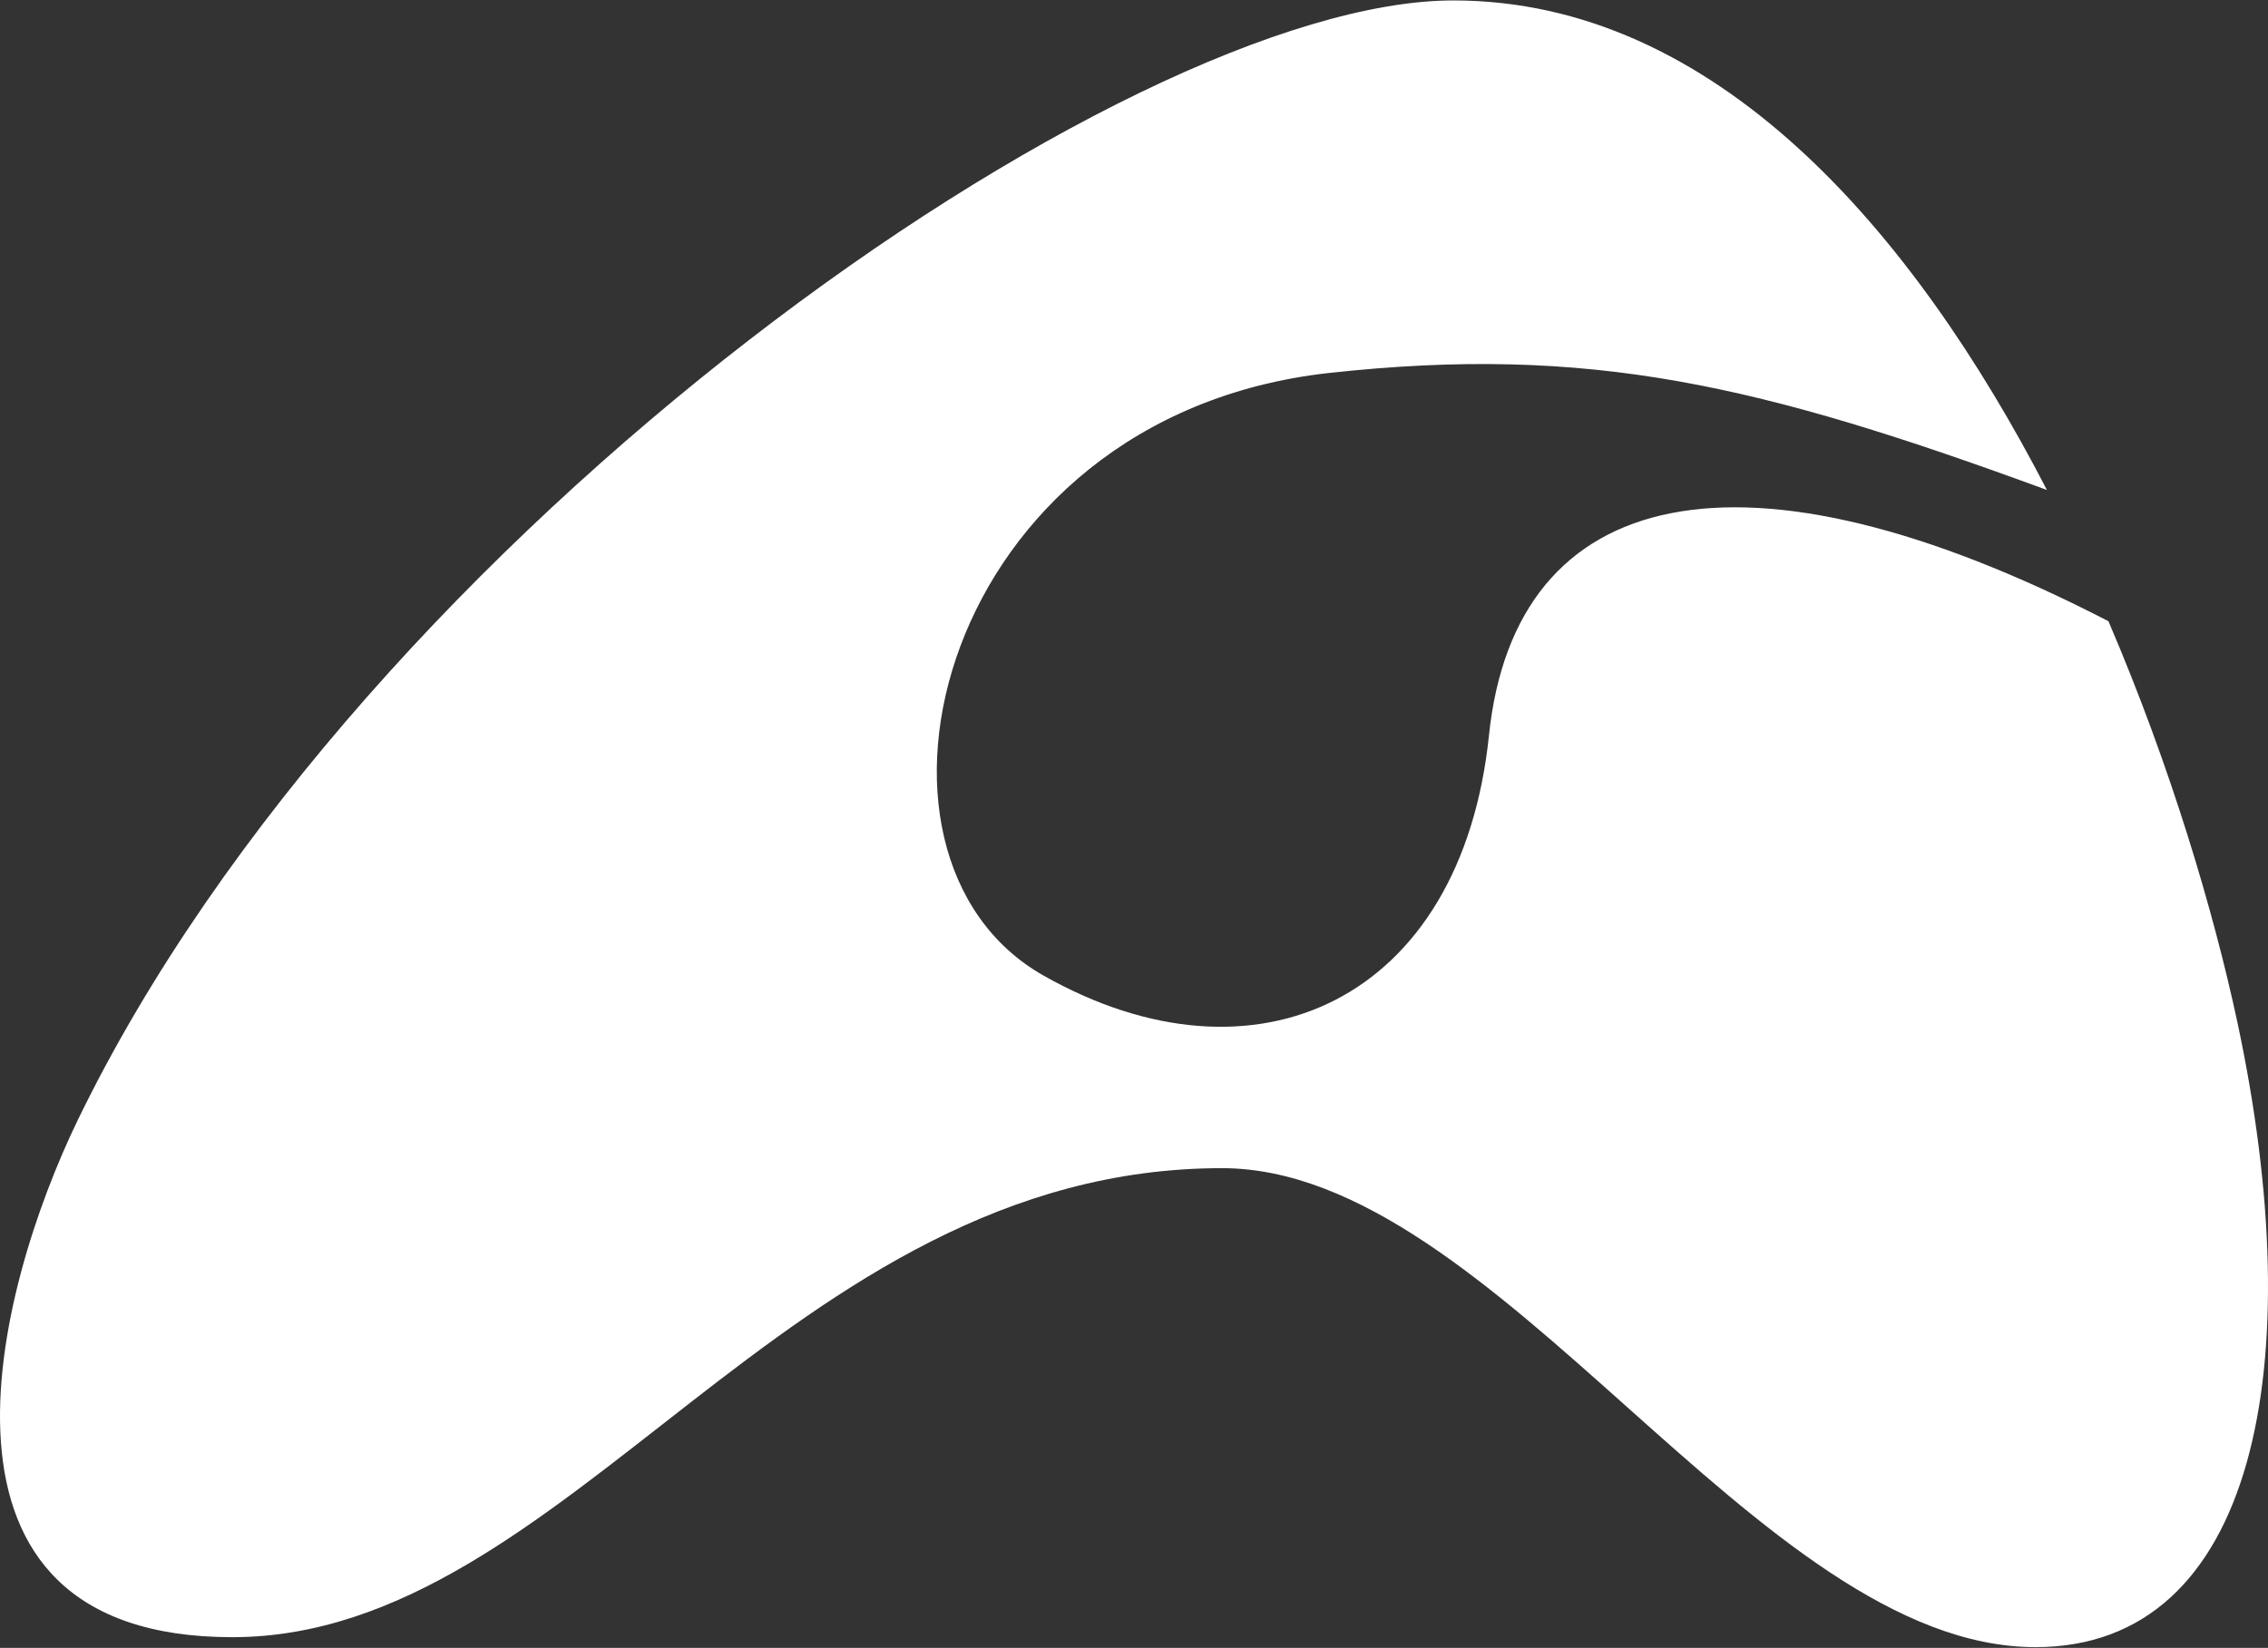 <svg version="1.2" xmlns="http://www.w3.org/2000/svg" viewBox="0 0 1548 1125" width="1548" height="1125">
	<rect x="0" y="0" width="1548" height="1125" fill="#333333" stroke="none"/>
	<title>PRL</title>
	<style>
		.s0 { fill: #ffffff } 
	</style>
	<g id="Layer">
		<path id="Layer" fill-rule="evenodd" class="s0" d="m1527 697.4c50.3 234.7 12.5 427.1-137.7 427.1-189.8 0-367.2-327-555.2-327-297.4 0-445.3 320.2-675.6 320.2-224.1 0-161.8-236.9-105.2-353.5 194.5-400.4 713.9-763.9 938.7-763.9 178.5 0 313.4 156.8 405.1 334.2-195.5-71.8-311.9-99.5-490.7-79.8-266.3 30.1-338.2 330.1-194 411.4 144.2 81.6 285.1 17.3 303.9-164.2 17.8-171.1 172.5-207.1 422.8-77.8 42.6 99.4 71.8 198.2 87.9 273.3z"/>
	</g>
</svg>